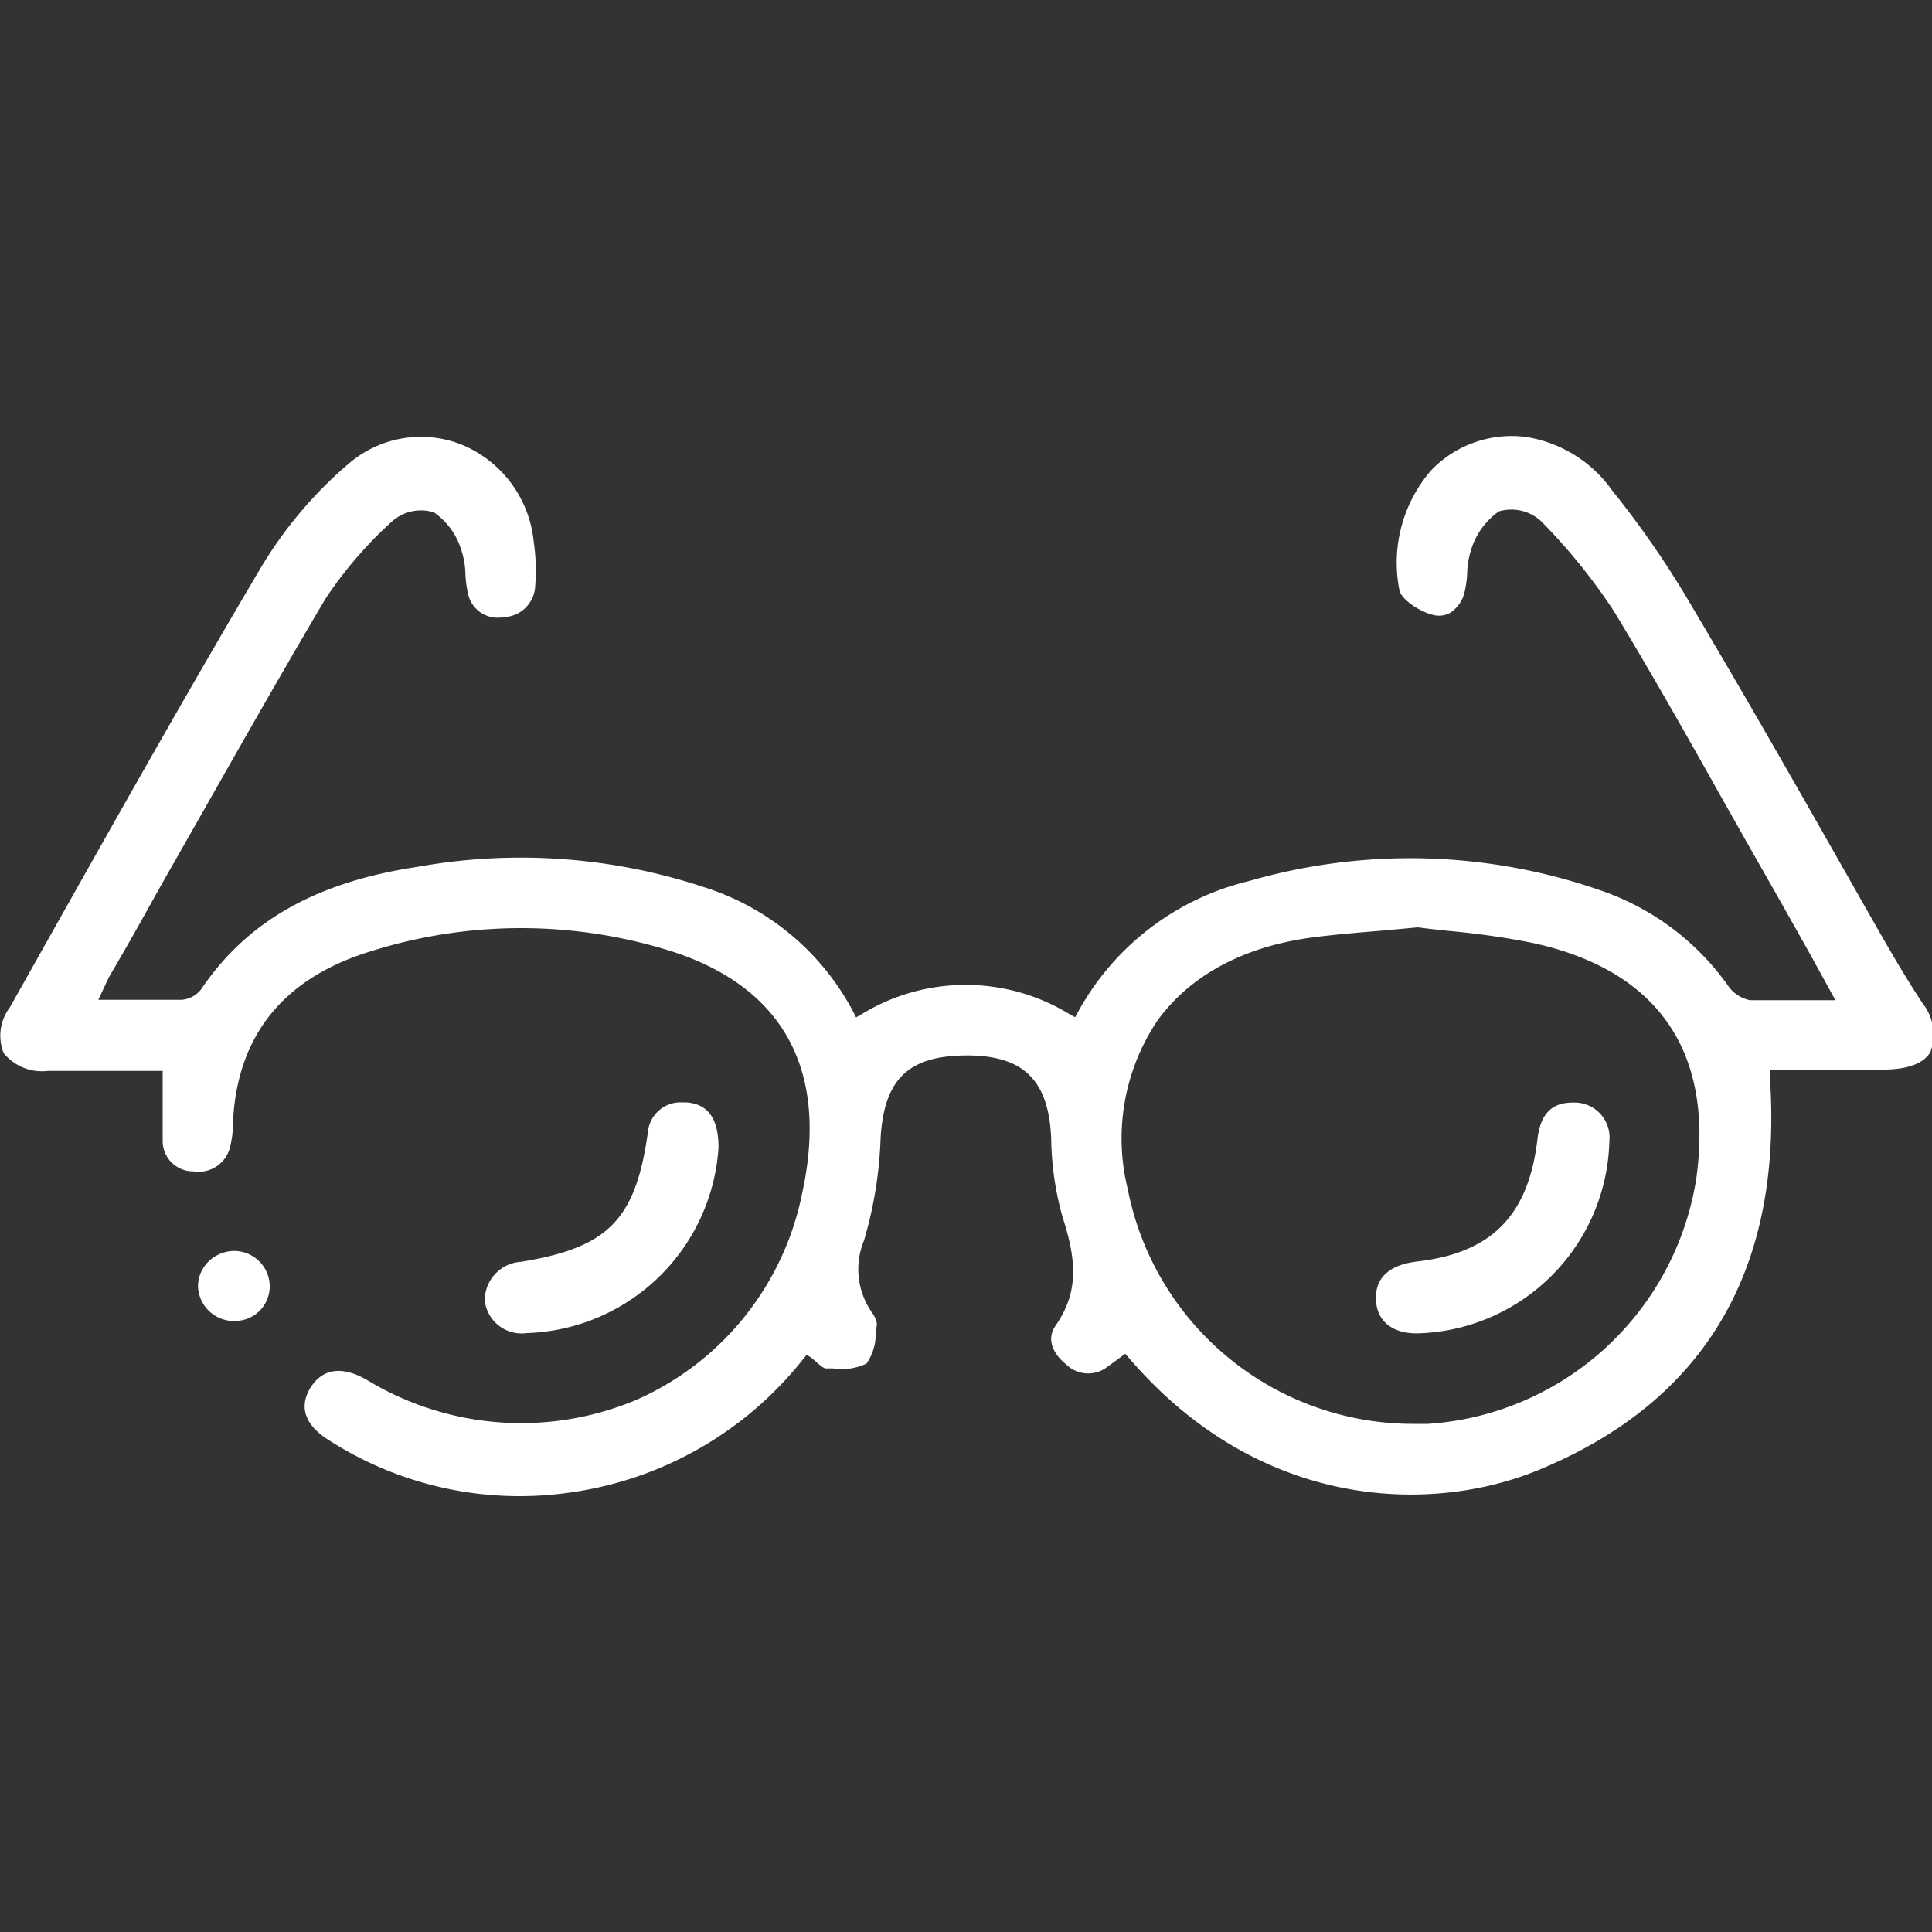 <svg xmlns="http://www.w3.org/2000/svg" id="Layer_1" data-name="Layer 1" viewBox="0 0 100 100"><rect x="0" y="0" width="100" height="100" fill="#333333" stroke="none"/><defs><style>.cls-1{fill:#fff;}</style></defs><path class="cls-1" d="M37.19,59.4c0-1.47-.52-2.26-1.67-2.34h-.2a1.7,1.7,0,0,0-1.79,1.58c-.64,4.5-2.05,5.93-6.55,6.67a2,2,0,0,0-1.89,2A1.92,1.92,0,0,0,27.27,69,10.27,10.27,0,0,0,37.19,59.4Z"></path><path class="cls-1" d="M96.61,47.07c-2.91-5.13-5.92-10.44-9-15.62a48.88,48.88,0,0,0-4.17-6.07A6.73,6.73,0,0,0,79,22.62a5.77,5.77,0,0,0-4.91,1.71,7.3,7.3,0,0,0-1.66,6.2c.07.46,1,1.11,1.72,1.29a1.18,1.18,0,0,0,.92-.11,1.73,1.73,0,0,0,.74-1.08,5.35,5.35,0,0,0,.13-.93,4.43,4.43,0,0,1,.22-1.3,3.8,3.8,0,0,1,1.42-1.93,2.28,2.28,0,0,1,2.16.48,30.14,30.14,0,0,1,3.8,4.69c1.94,3.2,3.81,6.51,5.61,9.72.67,1.18,1.33,2.36,2,3.53.84,1.47,1.66,2.93,2.52,4.46L95,51.77H93.36c-1,0-1.88,0-2.78,0A1.81,1.81,0,0,1,89.43,51a13.39,13.39,0,0,0-6.52-4.89,30,30,0,0,0-18.21-.52,13.77,13.77,0,0,0-8.93,6.84l-.12.22-.23-.12a10.31,10.31,0,0,0-10.88,0l-.23.13-.12-.24a13.23,13.23,0,0,0-7.72-6.49A30.2,30.2,0,0,0,21.6,44.87c-5.25.79-8.81,2.81-11.2,6.35a1.42,1.42,0,0,1-1,.53c-.91,0-1.83,0-2.8,0H5.09L5.44,51c.1-.21.17-.37.26-.53,1-1.69,1.92-3.37,2.87-5.06C11.26,40.7,14,35.8,16.84,31A21.16,21.16,0,0,1,20.28,27a2.25,2.25,0,0,1,2.18-.48,3.65,3.65,0,0,1,1.41,1.93,4.17,4.17,0,0,1,.22,1.26,5.7,5.7,0,0,0,.13,1,1.57,1.57,0,0,0,1.86,1.23,1.68,1.68,0,0,0,1.62-1.59A10.4,10.4,0,0,0,27.62,28a6.07,6.07,0,0,0-3.76-5A5.72,5.72,0,0,0,18.05,24a21.59,21.59,0,0,0-4.6,5.47c-3.28,5.54-6.51,11.25-9.62,16.77L.51,52.14a2.43,2.43,0,0,0-.32,2.37,2.55,2.55,0,0,0,2.28.92H8.42v.25c0,.41,0,.79,0,1.16,0,.78,0,1.51,0,2.22A1.57,1.57,0,0,0,10,60.63a1.68,1.68,0,0,0,1.93-1.35,5.14,5.14,0,0,0,.13-1.13v-.07c.21-4.44,2.57-7.4,7-8.8a25.87,25.87,0,0,1,15.24-.18c6.14,1.78,8.64,6.16,7.22,12.66A14.88,14.88,0,0,1,33,72.43a15.37,15.37,0,0,1-14-1c-.9-.52-2.15-.88-2.95.43-.59,1-.25,1.93,1,2.7a18.25,18.25,0,0,0,12.47,2.69A18.65,18.65,0,0,0,41.61,70.3l.15-.18.19.13a4.19,4.19,0,0,1,.34.28c.16.14.34.3.46.3h.36a3,3,0,0,0,1.74-.25A2.73,2.73,0,0,0,45.33,69l.06-.47a1.33,1.33,0,0,0-.28-.62l-.06-.1a3.89,3.89,0,0,1-.33-3.6,21.12,21.12,0,0,0,.86-5.31c.18-3,1.4-4.24,4.37-4.27s4.34,1.22,4.46,4.32A15.73,15.73,0,0,0,55,63c.69,2.14.88,3.83-.36,5.61-.62.89.16,1.71.53,2a1.63,1.63,0,0,0,2.16.13l.48-.35.43-.32.16.18c6.78,7.94,15.66,8.12,21.2,5.85,8.69-3.56,12.72-10.45,12-20.47l0-.27h5.9c1.24,0,2.08-.32,2.42-.91a2.61,2.61,0,0,0-.4-2.51C98.48,50.37,97.55,48.72,96.61,47.07ZM87.8,61A15.07,15.07,0,0,1,73.91,73.7l-.66,0A15.05,15.05,0,0,1,58.37,61.54a10.94,10.94,0,0,1,1.55-8.73c1.73-2.38,4.56-3.87,8.19-4.31,1.1-.14,2.23-.23,3.42-.33L73.39,48h0c.52.07,1.08.13,1.65.19a40.81,40.81,0,0,1,4.26.61C85.79,50.2,88.71,54.4,87.8,61Z"></path><path class="cls-1" d="M12.09,64.75h0a1.92,1.92,0,0,0-1.34.59,1.79,1.79,0,0,0-.5,1.29,1.86,1.86,0,0,0,2,1.74,1.79,1.79,0,0,0,1.71-1.86h0A1.84,1.84,0,0,0,12.09,64.75Z"></path><path class="cls-1" d="M83.3,59.07a1.81,1.81,0,0,0-1.72-2h-.19c-1.08,0-1.66.6-1.81,1.88-.47,4-2.4,5.91-6.26,6.35-1,.12-2.17.56-2.1,2,.06,1.13.91,1.78,2.31,1.71A10.21,10.21,0,0,0,83.3,59.07Z"></path></svg>